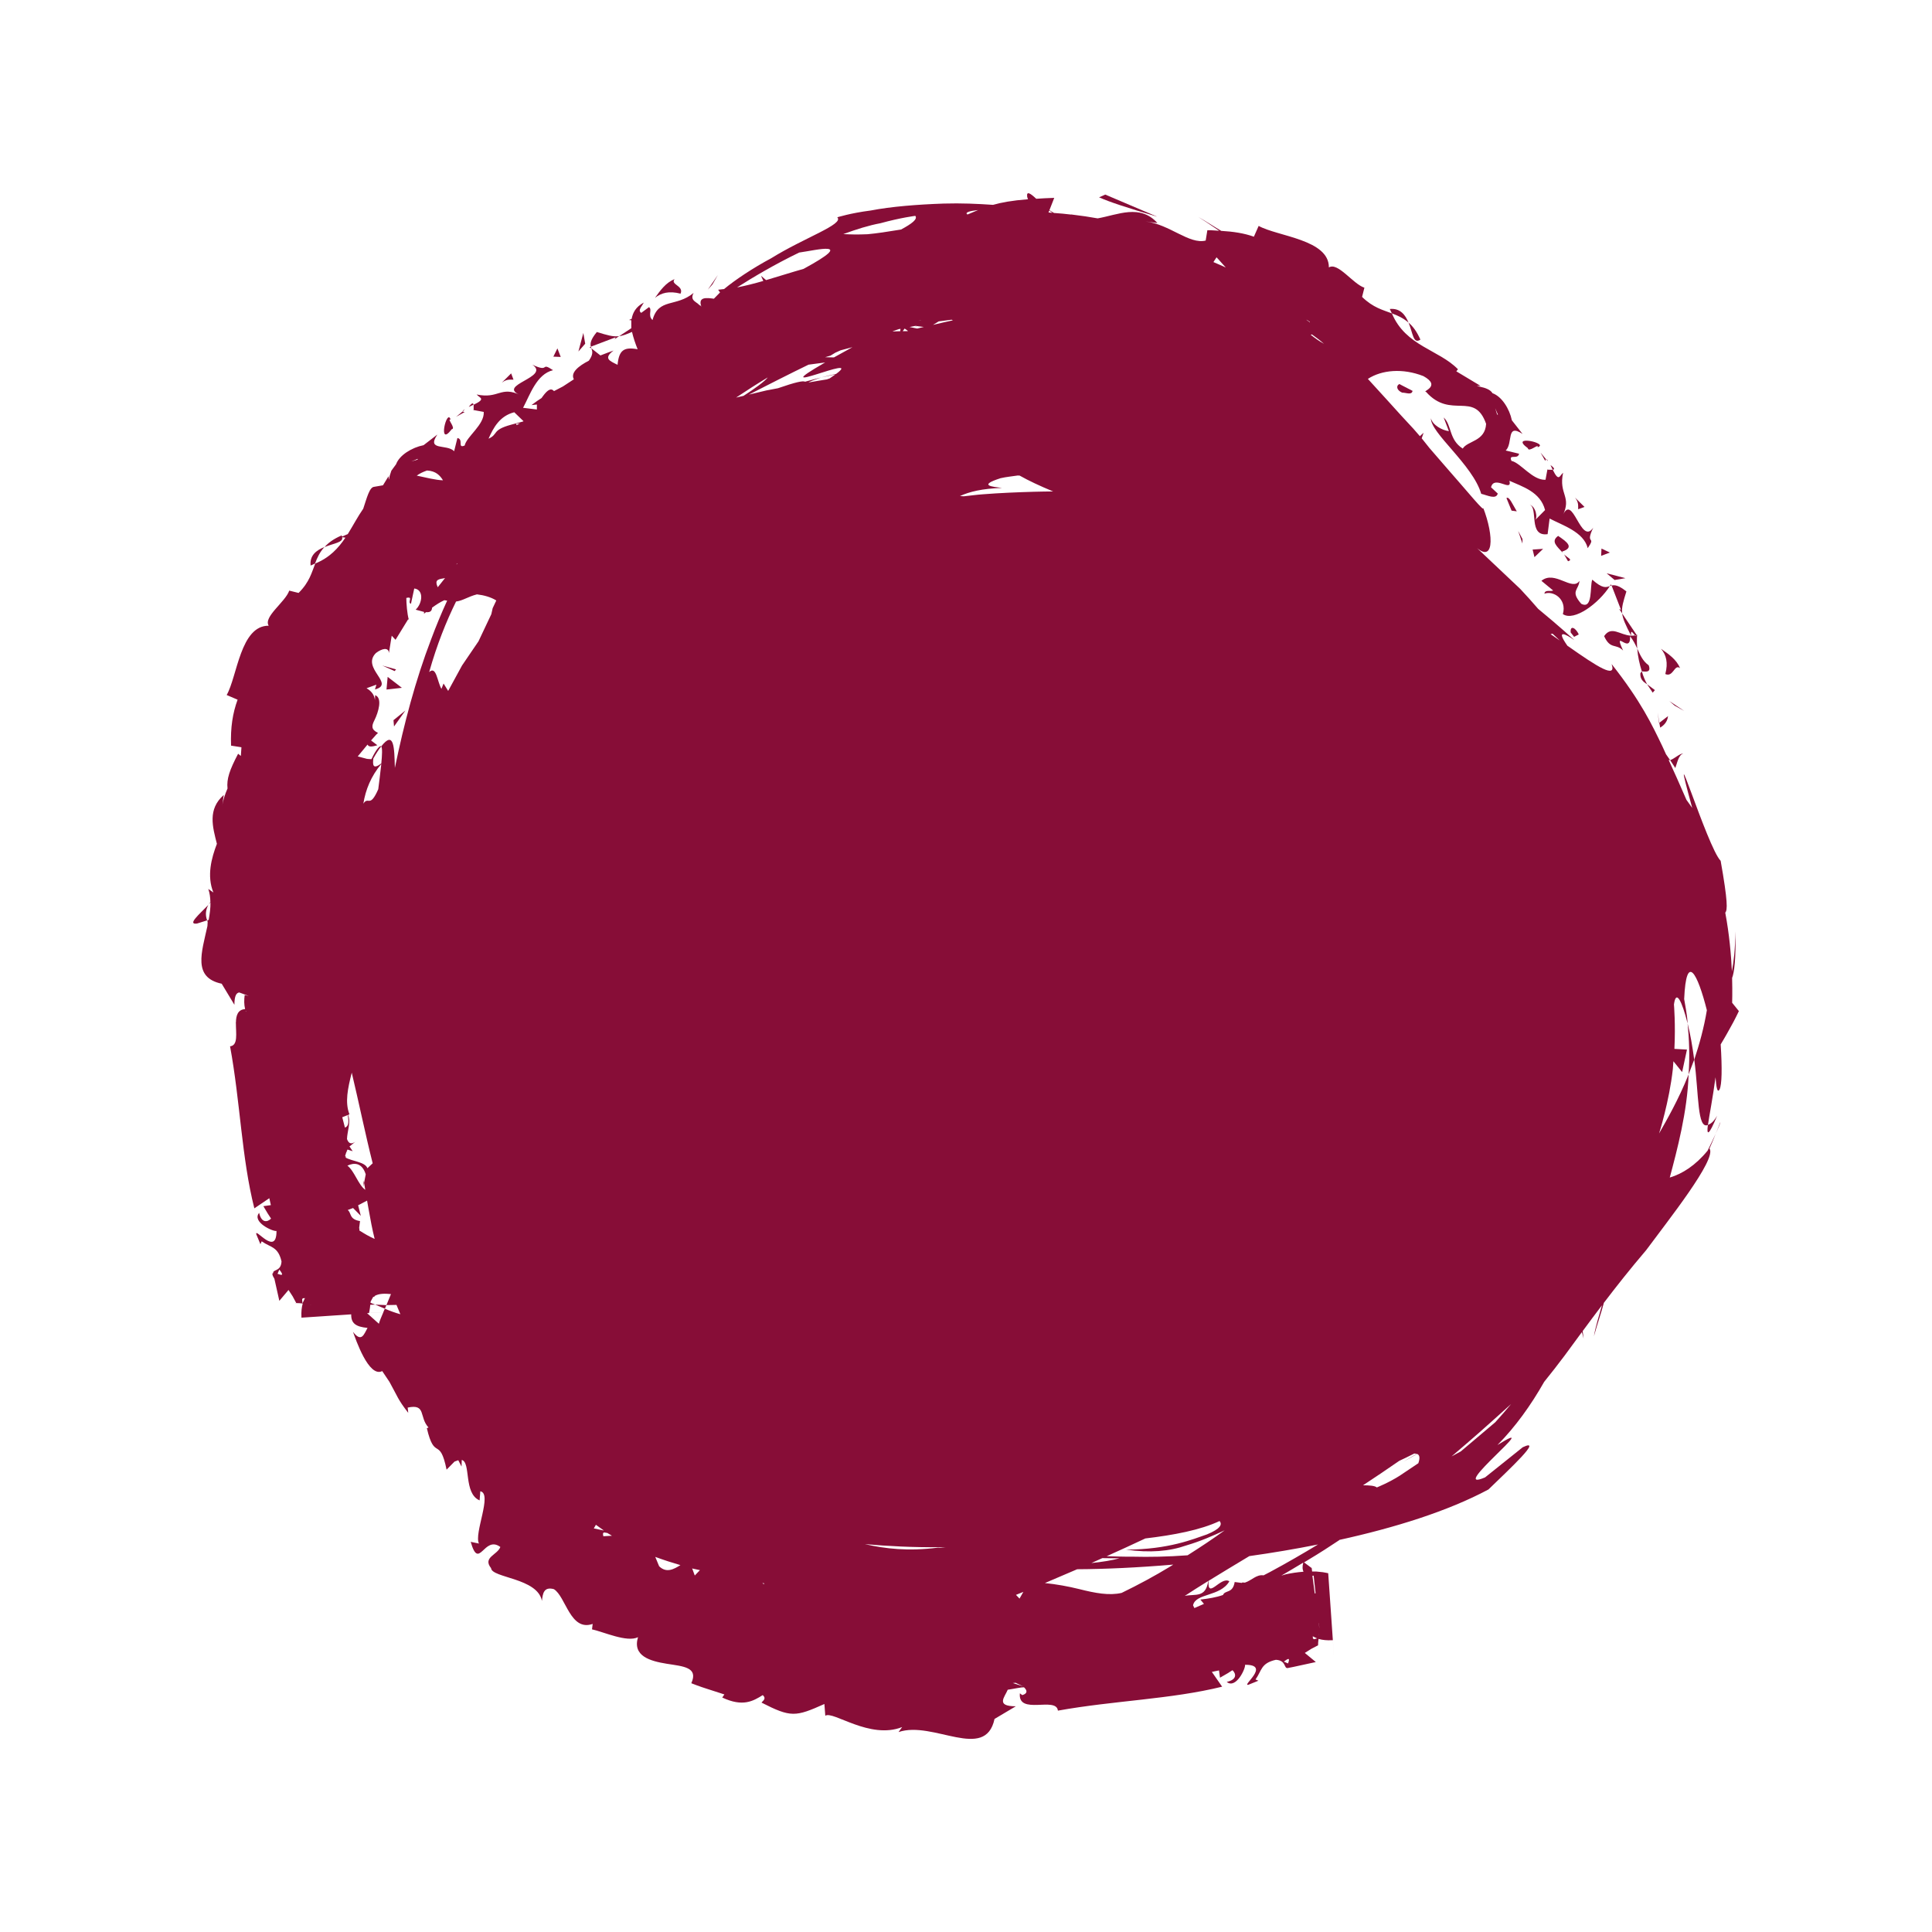 <?xml version="1.0" encoding="UTF-8"?>
<svg id="Ebene_2" xmlns="http://www.w3.org/2000/svg" version="1.1" viewBox="0 0 600 600">
  <!-- Generator: Adobe Illustrator 29.5.1, SVG Export Plug-In . SVG Version: 2.1.0 Build 141)  -->
  <defs>
    <style>
      .st0 {
        fill: #870d37;
      }
    </style>
  </defs>
  <path class="st0" d="M524.4,333.68c.56-1.49,1.17-3.05,1.75-4.6-.55-4.13-1.19-7.9-2.05-11.22.47,4.68.72,10.12.3,15.82"/>
  <path class="st0" d="M532.82,352.11c.96-2.09,1.55-3.53,1.43-3.58-.48,1.31-.95,2.38-1.43,3.58"/>
  <path class="st0" d="M404.81,488.11c-1.93.15-3.69.42-5.44.79l-1.44.42c2.19-1.27,4.51-2.65,6.81-4.04-.35,1.35-.24,2.2.07,2.83M407.93,489.34h.04s.59,5.46.59,5.46l-.25.08-.73-5.51.35-.04ZM409.61,507.01l-.14.98.03-.31.2-1.14v-.1s-.08.57-.08.57ZM408.02,509.08l-.34-.35.07-.15-.08-.42,1.38.66-1.03.27M398.71,516.03c1.33-1.02,1.62-.95,1.58-.52l-.03.32-.24.77-1.31-.57ZM400.29,515.82v-.14.14M409.73,505.55l-.18-1.44.03-.03.16,1.46ZM314.55,522.68l.86-.07,2.29,1.09-3.15-1.02ZM188.61,476.08l1.44.86-2.68.15c-.42-1.7.54-1.02,1.24-1.02M184.41,474.67l.65-1.13,2.49,1.78-3.14-.66ZM114,407.82c2.68-.18,4.6-.31,5.07-.33-.64,1.48-1.2,2.82-1.41,3.61l-3.66-3.28ZM93.83,403.62l.03-.2.28-.28.17.06.41-.08-.78,1.64-.11-1.14M86.19,395.59l.56-1.31c1.67,2.12.59,1.7-.56,1.31M76.32,313.93l.16.31-.21-.22.06-.08ZM129.71,142.5v.22c-3.15.95-1.98.66,0-.22M137.56,149.16c-2.22-.06-5.34-.86-8.13-1.45.78-.59,1.79-1.1,3.18-1.59,2.73.14,4.03,1.52,4.96,3.04M159.72,128.04l2.87,2.77-.23.11-3.69.99c-6.02,1.66-3.83,2.93-6.95,4.33,1.51-3.44,3.49-7.08,7.99-8.21M248.19,78.43c5.27-.72,18.05-4,1.37,5.07-3.62,1.02-7.57,2.29-11.64,3.49l-1.58-1.34.71,1.6c-2.71.78-5.45,1.49-8.15,2.01,4.91-3.14,11.75-7.19,19.29-10.83M273.41,69.33c6.52-1.78,10.83-2.29,10.85-2.29.8,1.03-1.09,2.44-4.43,4.24-4.28.71-7.65,1.21-10.39,1.46-3.15.14-5.47.07-7.54-.04,4.12-1.52,8.04-2.73,11.52-3.37M303.76,65.23l-3.3,1.39c-.93-.61.51-1.09,3.3-1.39M326.85,66.1l-1.23-.11.24-.61.99.72M481.56,196.94l.59-.15,2.27,2.13-2.87-1.98M453.64,450.76l-2.85,1.55c1.6-1.35,3.21-2.72,4.82-4.13,5.25-4.49,10.07-8.94,13.67-12.14-1.55,1.88-3.21,3.78-4.91,5.65-3.71,3.15-7.46,6.3-10.72,9.07M392.4,489.24c-2.2-.35-3.69,1.59-5.79,2.26l-.76-.06-.21.15-2.2-.28c-.59,3.67-2.95,2.4-3.63,4.03-2.15.75-4.46,1.12-7.03,1.42l1.12,1.34-2.97,1.3-.42-.85c.8-3.85,8.47-2.62,11.28-7.47-2.67-1.7-6.84,5.9-6.47-.13,3.77-2.33,8.01-4.88,12.68-7.69,7.08-.99,14.25-2.2,21.33-3.61-4.63,2.79-9.6,5.7-14.94,8.56l-1.98,1.03M211.31,486.06c-2.01,1.25-4.34,2.59-6.61.35l-1.2-2.9c2.71.99,5.31,1.83,7.81,2.55M160.45,132.02l-.18-.42,1.19-.14-1,.56M223.34,92.93l.99-.67-.99.67M407.03,103.96l.4-.1c1.38.98,2.66,1.94,3.73,2.91-1.45-.81-2.84-1.78-4.12-2.82M363.39,486.52c-4.79,2.91-9.86,5.65-15.06,8.17-3.86.89-8.15.08-13.15-1.18-3.47-.86-7.09-1.51-10.68-1.88,3.26-1.37,6.64-2.82,10.03-4.29,8.62-.04,18.8-.5,29.84-1.44l-.99.63M367.94,495.62c2.1-1.38,4.59-2.96,7.29-4.63-.78,5.38-4.08,3.95-7.29,4.63M317.81,494.37l-1.19,2.09-1.1-1.16,2.29-.93M215.15,487.15l2.22.47-1.6,1.67-.82-2.22.2.07M111.59,382.13l.04-.54-.1-.15.28-2.22c-3.49-.56-2.61-2.61-3.83-3.43l1.67-.63,2.4,2.43-.83-3.28,2.78-1.45.34,1.94.13.72c.56,3.16,1.14,6.31,1.88,9.24-1.65-.72-3.21-1.64-4.76-2.63M96.43,405.14l.18.04h-.07s-.3-.07-.3-.07l.18.03ZM126.19,185.7c2.37-.6.17,1.42,1.44,1.81l1.02-4.75c3.06.38,2.56,4.61.44,6.58l2.61.7-.03.54.64-.47c1.45.13,1.79-.47,1.89-1.41,1.26-.91,2.5-1.71,3.78-2.3l.89.13c-1.77,3.85-3.43,7.85-4.96,11.96-4.87,12.7-8.47,26.37-11.28,39.99-.18-6.12-.17-11.9-4.24-6.68.4.45.28,2.72.03,5.3-2.67,1.99-2.7.42-2.47-1.58.89-1.56,1.71-2.83,2.44-3.72-.35-.38-1.5.72-3.04,3.97l-1.26-.08v-.11s-.04.11-.04.11l-2.95-.78s1.51-1.84,3.04-3.68c.35.68.99.82,3.05.21l-1.95-1.49c1.23-1.44,2.26-2.56,2.22-2.3-2.26-1.11-2.09-2.19-1.13-4.07,1.16-2.36,2.53-6.84.18-7.69l-.07,1.55c-.14-1.34-.78-2.62-2.6-3.71l3.05-1.1-.44,1.48c6.45-1.69-4.41-6.62.3-11.31,1.89-1.44,3.93-1.88,4.04,0l.86-5.38,1.19,1.27,3.94-6.41.2.21c-.54-1.76-.79-5.17-.79-6.78M343.67,483.3c4-1.8,7.98-3.61,12.02-5.52,8.73-1.03,17.15-2.61,23.05-5.41.93,1.05.28,2.43-3.9,4.15-4.19,1.42-11.84,4.7-25.17,4.73,7.46,1.07,13.56.52,18.74-1.3,4.43-1.31,8.25-2.98,11.93-4.7-3.6,2.63-7.47,5.19-11.52,7.76-6.24.46-11.88.56-17.08.43-2.81.03-5.41-.08-8.08-.15M342.35,483.89c3.04.07,5.35.04,5.35.04-2.3.66-5.37,1.13-8.76,1.49l3.4-1.53M237.3,491.72l-.06.29-.48-.39.54.1M106.29,346.97l1.69-.67c.51,2.63.06,3.57-.86,3.88l-.83-3.21M112.84,249.59c.69-4.31,2.37-8.52,5.58-12.34-.28,2.8-.73,5.98-.95,7.85-2.67,6.08-3.04,2.01-4.63,4.49M148.09,184.58c2.23.26,4.34.85,6.04,1.9l-1.13,2.4-.42,1.87c-1.23,2.55-2.57,5.38-3.98,8.41-1.48,2.19-3.21,4.73-5.11,7.51-1.33,2.45-2.81,5.16-4.31,7.9l-1.43-2.3-.66,1.66c-1.31-2.24-1.57-7.28-3.81-5.21,2.44-8.6,5.28-15.68,8.35-21.91,2.17-.28,3.73-1.53,6.47-2.22M138.22,179.51l-2.27,2.86c-1.17-2.54.37-2.45,2.27-2.86M268.61,479.54c7.33.66,14.97,1.03,23.37.96l1.69.2-2.42-.06c-9.25,1.16-16.27.36-22.65-1.1M142.01,175.02l-.25.29.14-.38.11.08M279.58,102.86l-1.85.06-.56-.03,1.89-.66.59-.11-.07.74ZM286.02,99.37v.04s-.85.25-.85.25l.85-.29M256.25,112.57c-20.35,11.68,12.47-3.19,3.43,3.54-1.81.39-3.39.78-4.66,1.12,0,0,2.02-.43,4.43-.96l-1.77,1.24-.92.32c-1.88.28-3.78.63-5.71.96.58-.35,1.69-.81,3.95-1.56,0,0-2.09.5-5.01,1.32-.49-.38-2.87.1-8.4,2.02l-3.57.68c-2.01.47-3.77.91-5.45,1.3,6.19-3.15,12.34-6.3,18.53-9.3,1.86-.26,3.62-.5,5.14-.68M259.02,111l-2.77-.06.13-.04,1.54-.46,1.5-.91,1.62-.73,3.7-.98c-2.13,1.16-4.08,2.24-5.72,3.16M217.41,131.54l-.27.14h.04l.23-.14M228.6,123.47c3.25-2.17,6.52-4.27,9.84-6.26-.92,1.2-4.04,3.5-7.54,5.73l-2.3.53M305.53,424.35l1.19.19-1.19-.19M316.64,147.69c2.82,1.59,6.28,3.22,10.42,4.93-2.08,0-3.93.07-5.96.1-5.17.15-10.44.36-15.79.78-1.98.13-4,.43-6,.63l-1.19-.08c2.94-1.34,6.91-2.33,13.05-2.52-2.94-.39-7.6-.72-.45-3.02,1.84-.43,3.57-.56,5.35-.84l.56.03M295.53,99.29l.31.13.03.07c-2.08.43-4.08.93-6.12,1.41l1.77-1.09c1.36-.2,2.67-.36,4.01-.52M284.57,101.25l-.23-.04.32-.07-.1.11,2.34.29-2.06.49-2.37-.47,1.85-.36.1.25.14-.2ZM280.94,102.03l1.05.75-.24.06h-1.41s.61-.81.61-.81M107.17,359.05l.41-1.37.28.11-.21-.22.28-.57,1.6.52-.99-1.48,1.78-1.44c-1.47.98-2.12.31-2.56-.86.08-2.54,1.3-5.27.32-7.46l.44-.24c-1.45-3.71-.51-8.06.72-12.91,2.09,8.71,4.29,19.45,6.5,28.14l-1.64,1.53c-.72-2.01-4.83-2.12-6.93-3.39l.38-.06-.38-.32M107.89,362c2.1-.99,4.56-.95,5.69,2.7l-.51,2.65.37,2.16c-2.2-1.56-3.33-5.8-5.55-7.51M434.75,458.26c-3.35,2.15-7.17,3.68-7.17,3.68-.58-.53-2.23-.67-4.28-.67,3.74-2.47,7.53-5,11.26-7.6,1.19-.54,2.75-1.3,4.65-2.26l.78.07-4.12,2.45c1.34-.7,2.8-1.6,4.19-2.41.89.31.95,1.35.42,2.9-1.16.77-3.4,2.27-5.72,3.83M406.75,99.93l-.1.22-.08-.21-.83-.61h.11l.9.6M377.81,79.91c.23.24,1.47,1.59,2.87,3.18-1.14-.59-2.57-1.11-3.84-1.7l.97-1.48M119.07,407.48c-.28.01-1.55.1-4.48.29l.03-.07.1-.52.18-1.07.08-.89,1.54-.06-1.45-.56.04-.4.79-1.44.35-.04.06-.14.08-.13c1.26-.72,3.06-.77,5.03-.56l-1.41,3.42,3.12-.06,1.21,2.9c-1.6-.45-3.25-1.03-4.83-1.73l-.45,1.05M465.2,128.77h-.24c-.95-3.11-.65-1.95.24,0M415.87,478.25c17.34-3.81,33.74-8.92,46.38-15.68,6.52-6.31,17.19-16.21,10.66-13.12l-11.71,9.37c-12.27,5.21,19.39-19.78,3.84-10.05,5.64-5.73,10.37-12.32,14.52-19.63,2.19-2.7,4.31-5.44,6.4-8.22,1.75-2.37,3.52-4.77,5.31-7.23l.54,2.01-.3-2.31c1.91-2.58,3.88-5.26,5.99-8.02-.89,3.19-2.01,6.66-2.49,9.62,1.02-3.75,2.27-7.26,3.09-10.39,3.83-5.03,8.05-10.39,13.13-16.35,6.62-8.98,22-28.26,19.69-31.52l-.08.08c.68-1.44,1.31-3.05,1.98-4.7-.68,1.49-1.58,3.35-2.51,5.24-3.77,4.6-7.85,7.19-11.75,8.35,2.25-8.42,5.47-20.48,5.85-32.02-3.21,7.97-6.82,14.2-9.17,18.33,0,0,3.15-9.87,4.27-19.96l.18-2.47,2.71,3.36,1.5-6.98-3.9-.22c.38-7.56-.14-13.8-.14-13.8.65-4.84,2.5-.98,4.24,5.91-.14-2.86-.75-5.52-1.07-7.58.65-14.8,4.19-7.85,7.05,3.46-.88,5.35-2.3,10.51-3.91,15.35,1.45,10.86.89,21.7,4.24,20.3.42-2.96,1.54-8.61,2.36-14.82.23,3.01.54,5.05,1.26,3.76.71-1.44.82-6.43.34-13.97,0,0,1.5-2.45,2.91-5.06,1.48-2.58,2.74-5.28,2.74-5.28l-2.09-2.59s.11-3.08-.01-7.71c.64-1.6,1.23-5.79,1.02-14.51-.06,5.77-.54,9.63-1.09,12.46-.23-5.09-.81-11.63-2.06-18.23.71-.75.82-3.42-1.43-16.1-4.11-4.07-16.88-45.85-8.83-16.42l-1.79-2.51c-2.16-5.02-3.9-8.82-5.54-12.42l.49.13-1.3-1.87-1.17-2.56c-3.15-6.52-6.51-13.77-15.72-25.45,1.6,4.71-4.49.81-13.42-5.48l-.3-.19c-3.67-5.21-.75-3.79,2.17-1.76,0,0-4.66-4.29-11.27-9.72-1.74-2.02-3.59-4.1-5.55-6.18-7.41-7-14.82-14-14.82-14,6.86,7.22,6.74-2.44,3.26-11.31.78,2.05-4.69-4.81-11.76-12.81-1.6-1.83-3.25-3.75-4.89-5.65l-2.4-3.01.59-1.73-1.16,1.07-1.99-2.29c-2.4-2.54-5.03-5.45-8.36-9.14l-2.09-2.29c-1.14-1.25-2.39-2.62-3.71-4.07,4.31-2.8,10.83-3.39,17.26-.86,5.76,3.19-.62,4.75.79,4.87,7.77,8.73,15.01-.46,18.67,9.95-.31,5.51-5.72,5.2-7.26,7.68-4.35-2.77-3.36-7.3-5.92-9.66l1.62,4.25c-2.08-.25-5.1-1.91-5.58-4-.16,4.53,12.98,14.43,15.62,23.46,1.95.46,4.62,1.87,5.14-.08l-2.09-1.95c.97-3.96,6.65,1.76,5.71-2.02,4.01,1.81,9.62,3.43,11.07,9.09l-3.19,3.23c1.05-.78.28-4.42-1.68-4.95,2.9.91-.49,10.06,5.66,9.21l.62-4.85c4,2.1,10.59,4.14,11.84,9.2,2.81-4.1-.97-.75,1.71-6.36-3.93,5.78-6.38-11.32-9.56-3.6,3.05-6.18-1.26-6.62.2-13.47-1.12.96-1.3,2.97-3.21-.91l-1.62-.03-.07-.29v.39l-.56,3.03c-4.03.22-7.71-5.26-10.58-5.87-.99-2.34,1.98-.22,2.37-2.22l-4.15-1c2.37-2.24.01-8.59,5.24-5.13l-3.33-4.25c-.73-3.53-3.11-7.39-6.02-8.42-1.31-2.33-7.15-2.12-3.74-2.29l-7.49-4.5.51-.64c-5.96-6.12-16.24-7.15-20.52-17.35-2.75-1.07-5.8-1.74-9.26-5.12l.72-2.86c-3.56-1.17-8.23-8.02-11.03-6.3.06-8.7-15.95-9.62-21.81-12.89l-1.48,3.35c-3.08-1.1-6.44-1.59-10.14-1.81-2.44-1.44-4.49-2.83-7.13-4.32,1.16.7,3.57,2.27,6.48,4.29-1.23-.04-2.3-.21-3.66-.17l-.52,3.21c-5.11,1.27-11.16-5.03-18.68-5.94l3.7.5c-5.41-6.01-12.32-2.55-18.57-1.45-2.5-.45-5.14-.85-7.97-1.18l-.13-.04-.13.04c-1.72-.21-3.53-.38-5.34-.5l-1.41-.86,1.5-3.83c-2.15.06-3.87.17-5.59.28-1.75-1.63-3.11-2.61-2.81-.57l.24.72c-4.99.39-8.26,1-10.85,1.74-4.7-.33-9.94-.56-15.27-.4-8.16.28-16.41.93-22.74,2.16-6.36.81-10.35,2.12-10.37,2.1,2.25,2.15-10.21,6.31-20.46,12.69-5.86,3.14-11.26,6.76-14.69,9.6l-1.84.21.59.84-1.91,1.95c-2.27-.31-4.99-.64-3.91,2.41l-.24-.2v-.19l-.13.11-.82-.67.03-.03-.21-.1c-1.1-.77-1.93-1.39-1.03-3.12-5.48,4.53-10.85,1.45-12.75,8.42-1.6-1.46.04-3.26-1.1-4.01l-2.4,1.77c-1.16-.75.17-1.94.78-3.19-2.5,1.35-3.4,3.14-3.76,5.06l-.82.35.71.08v2.48l-3.78,2.48c1.12-.14,2.43-.64,4-1.34.42,1.8,1.03,3.61,1.75,5.39-4.39-.82-5.8.39-6.24,4.85l-.27-.14.2-.24-.24.21c-1.95-1-4.25-1.8-.93-4.28-.68.24-2.26.79-4.08,1.52l-2.8-2.2c.34.93.61,1.87-.79,3.83-3.15,1.62-5.78,3.69-4.66,5.78l-3.39,2.22-2.78,1.45c-1.14-1.35-2.5.21-3.86,2.15-.86.54-1.81,1.18-3.12,2.19l1.67-.18v1.55l-4.29-.53c2.12-3.94,4.18-10.47,9.31-11.68-4.15-2.76-.76.95-6.44-1.71,5.86,3.92-11.45,6.34-3.63,9.48-6.26-3.01-6.72,1.24-13.66-.22.96,1.12,3.01,1.3-.93,3.18v1.6s-.31.07-.31.07h.28s.13,0,.13,0l3.04.56c.24,3.99-5.31,7.61-5.93,10.44-2.37.98-.23-1.94-2.25-2.34l-1.02,4.1c-2.27-2.33-8.7-.01-5.21-5.17l-4.28,3.3c-3.59.71-7.5,3.07-8.54,5.92l-1.47,2.01-.51,1.58c-.27,1.18-.27,1.78-.35.11l-1.74,2.84-2.74.47c-1.44.1-2.23,3.32-3.39,6.8-1.72,2.47-3.14,5.21-4.8,7.88l-1.79.78-.08-.38c-2.54,1.09-4.19,2.31-5.34,3.64,2.87-1.2,5.92-1.44,5.45-3.07l1.02.14c-2.17,3.23-4.87,6.2-9.36,8.03-1.09,2.72-1.75,5.74-5.18,9.14l-2.9-.72c-1.19,3.53-8.12,8.14-6.38,10.9-8.81-.07-9.75,15.75-13.05,21.52l3.39,1.45c-1.53,4.21-2.23,8.59-2.03,14.27l3.18.5.04.08-.18,2.62-.85-.68c-2.67,5.09-3.6,7.82-3.29,10.79-.78,1.8-1.43,3.67-1.68,5.66l.51-3.65c-5.06,4.43-3.47,9.9-2.13,15.17-1.69,4.43-3.19,9.95-1.09,15.12l-1.58-1.1c.44,1.27.62,2.62.65,4.01l-.59.95.62-.82c.03,1.78-.23,3.64-.56,5.48l-.42.13.1.53-.07,1.24c-1.77,8.15-4.66,16,4.43,17.91l3.95,6.54c0-2.86.64-3.72,1.51-3.82l2.97,1.09-1.29-.29c-.21,1.51-.2,2.98.13,4.36-2.27.17-2.82,1.97-2.85,4.2l-.11.04.1.06c-.01,3.21.75,7-1.81,7.26,3.18,17.22,3.56,34.57,7.54,50.32l4.65-3.15.48,2.15-2.33.32c1.06,1.83,1.78,2.98,2.39,3.86-1.12,1.16-2.99,1.44-3.7-1.78-2.33,2.84,4.24,5.84,5.39,5.63.04,8.11-6.81-1.31-6.27,1.03l1.27,3.07.4-.89c2.8,1.98,5.08,1.58,6.16,6.25-.18,3.21-2.71,2.4-2.58,3.58-.35.1-.42.53.37,1.81l1.53,6.84,2.85-3.37,1.29,1.98,1.12,2.09.97.03,1.03.1c-.34,1.24-.48,2.63-.4,4.17v.13s.01.07.01.07v.03c-2.25.15,7.34-.49,15.45-1.03-.06,2.75,1.36,3.86,5.07,4.21-1.1,1.95-1.85,4.7-4.52,1.21.83,2.27,4.89,14.34,9.08,12.2l2.25,3.35c2.63,4.74,2.54,5.38,5.83,9.62l-.17-1.63c5.83-1.27,3.47,2.98,6.47,6.18l-.52.21c2.43,10.36,3.97,2.36,6.13,12.88l2.46-2.5,1.17-.43,1.02,1.97.06-2.06c2.92.75.48,10.41,5.55,12.57l.21-2.83c3.87.68-2.05,13.15-.41,16.23l-2.57-.53c2.61,9.2,4.08-2.2,9.21,1.6-.95,2.51-5.58,3.19-2.88,6.58.2,3.05,14.45,3.02,15.79,10.16.25-2.27.56-4.49,3.7-3.65,3.73,2.26,5.07,13.24,12.06,10.8l-.21,1.69c3.71.81,10.87,4.13,14.29,2.43-1.78,5.87,3.77,7.42,8.91,8.25,5.15.82,9.9,1.06,7.64,6.05,0,0,2.49,1,5.1,1.81l5.17,1.67-.66.96c6.36,3,9.58,1.12,12.57-.75,1.3,1.16-.07,1.81-.37,2.33,9.1,4.64,10.52,4.46,19.52.43l.28,3.65c2.34-1.66,13.78,7.5,23.87,3.51l-1.12,1.56c10.72-3.67,26.95,9.26,29.81-4.08l6.61-3.93c-6.38,0-3.43-2.86-2.51-5.14,2.25-.33,4.07-.79,5.06-.74.95.89,1.24,1.88-.54,2.41l-.75-.56c-.69,6.94,11.34.86,11.81,5.38,17.46-3.14,35.05-3.51,51-7.44l-3.19-4.59,2.22-.46.31,2.26c1.84-1.02,2.99-1.73,3.88-2.33,1.16,1.09,1.45,2.93-1.79,3.64,2.85,2.31,5.9-4.18,5.69-5.32,8.22-.06-1.33,6.72,1.05,6.2l3.09-1.25-.89-.39c1.99-2.77,1.6-5.05,6.33-6.11,3.25.2,2.42,2.7,3.64,2.57l1.81-.36,6.95-1.51-3.42-2.83,2.01-1.27,2.1-1.09.04-.93.11-1.06c1.26.35,2.66.49,4.21.4h.13s.06-.01.06-.01h.04c1.29,18.58-1.74-25.31-1.44-20.8h-.04s-.51-.11-.51-.11l-1.09-.2-2.06-.21h-1.29s-.14-1.12-.14-1.12h-.01s-.13-.06-.13-.06l-2.22-1.66,1.4-.85c3.33-1.99,6.61-4.1,9.58-6.09"/>
  <path class="st0" d="M533.28,346.47c-1.23,2.15-2.1,2.55-2.88,2.89-.45,3.29.2,3.62,2.88-2.89"/>
  <path class="st0" d="M522.79,234.01c-1.12-.06-2.73,1.6-4.11,2.06l1.6,2.44c.58-1.44.95-4.1,2.51-4.5"/>
  <polygon class="st0" points="520.07 219.13 523.06 220.8 518.42 217.71 520.07 219.13"/>
  <path class="st0" d="M517.18,209.33c2.49,1.12,2.82-3.25,4.56-1.83-1.05-2.69-3.66-4.46-5.9-6.01,1.62,1.9,2.26,4.31,1.34,7.83"/>
  <path class="st0" d="M518.04,222.38l-2.73,2.1.28,1.49c.59-.4,2.17-1.31,2.44-3.6"/>
  <path class="st0" d="M515.32,224.48c-.27-1.6-.44-2.75-.52-3.23.06.43.18,1.41.44,3.3l.08-.07Z"/>
  <path class="st0" d="M512.02,206.62c-1.88-1.34-2.63-3.18-3.56-5.2.18,2.44.71,4.85,1.43,7.07.97.06,3.02.56,2.13-1.87"/>
  <path class="st0" d="M513.54,215.47l-.28-.36.28.36Z"/>
  <polygon class="st0" points="499.96 182.01 500.48 181.85 500.33 181.45 499.96 182.01"/>
  <path class="st0" d="M509.43,209.05c-.13,1.88.88,2.7,2.08,3.44-.65-1.21-1.21-2.52-1.62-3.99l-.45.54"/>
  <path class="st0" d="M508.89,193.54l-.45,3.46.45-3.46Z"/>
  <path class="st0" d="M513.94,214.32l.2.22-.2-.22Z"/>
  <polygon class="st0" points="513.94 214.32 511.5 212.48 513.26 215.11 513.94 214.32"/>
  <path class="st0" d="M490.52,180.39c-2.26,3.39-7.65-3.44-11.82-.01l3.64,3c-.69.42-2.58-.38-2.7,1,2.74-1.07,7.05,1.69,5.72,6.33,3.49,2.41,11.21-3.37,14.59-8.7-1.19.42-2.25.86-5.45-1.99-.82,1.95.3,9.41-3.43,7.49-3.5-4-.78-4.22-.55-7.11"/>
  <path class="st0" d="M502.84,189.11l.95,1.39c-.24-1.94.32-3.62,1.3-6.82-2.46-1.98-3.66-2.06-4.6-1.84l2.95,7.61-.59-.35Z"/>
  <path class="st0" d="M498.18,197.57c1.96,4.27,3.63,2.17,5.89,4.46-3.3-7.18,2.41,1.56,2.17-4.43,1.03,1.3,1.65,2.59,2.22,3.83-.13-1.51-.14-2.98-.03-4.43l-.11.25h.01s-.06.03-.06.03l-.34.21-.13-.14-1.23.07c-.25-2.33.64-.61,1.23-.07l.47-.07.04-.03-4.53-6.73c.21,1.71,1.07,3.61,2.78,6.9-3.43-.14-6.12-3.25-8.39.15"/>
  <polygon class="st0" points="501.43 180.12 504.79 179.56 498.95 178.04 501.43 180.12"/>
  <polygon class="st0" points="497.25 172.62 499.95 171.6 497.35 170.36 497.25 172.62"/>
  <path class="st0" d="M127.9,193.58l-.92-1.1.92,1.1Z"/>
  <path class="st0" d="M441.12,105.47c-1.12-2.52-2.34-4.15-3.69-5.27,1.37,3.16,1.41,6.82,3.69,5.27"/>
  <path class="st0" d="M431.61,95.96l.65,1.37c1.77.64,3.49,1.41,5.17,2.87-.96-2.37-2.57-4.57-5.82-4.24"/>
  <path class="st0" d="M480.06,142.54c1.26,1.35.47.04,0,0"/>
  <path class="st0" d="M481.52,144.43l.69,1.48c.56-.13.72-.46-.69-1.48"/>
  <polygon class="st0" points="480.06 142.54 478.44 140.56 479.9 143.15 480.06 142.54"/>
  <polygon class="st0" points="91.8 404.72 91.91 404.72 91.9 404.67 91.73 404.67 91.8 404.72"/>
  <path class="st0" d="M490.12,158.15l1.96-.72-2.94-2.89c1.2,1.53.93,2.51.97,3.61"/>
  <path class="st0" d="M487.79,196.42l1.06,1.35,1.45-.74c-.95-2.08-2.74-3.02-2.51-.61"/>
  <path class="st0" d="M483.89,166.43c-2.39,1.73-.35,3.23,1.47,5.27l-.24-.4c4.01-1.27,1.37-3.11-1.23-4.87"/>
  <path class="st0" d="M485.75,172.18l1.21,2.12c1.61-.47-.13-1.05-1.21-2.12"/>
  <path class="st0" d="M477.51,138.88c3.87-1.14-9.08-4.1-3.02.31.23,1.48,3.5-1.63,3.02-.31"/>
  <polygon class="st0" points="475.97 170.67 476.54 173.03 479.23 170.45 475.97 170.67"/>
  <path class="st0" d="M467.85,154.69l1.58,3.89,1.62.22c-1.3-2.16-2.4-4.8-3.21-4.11"/>
  <path class="st0" d="M473.38,161.25l-2.33-2.44,2.33,2.44Z"/>
  <polygon class="st0" points="472.81 168.81 472.82 167.41 471.48 164.88 472.81 168.81"/>
  <path class="st0" d="M435.46,121.93c1.41.03,2.92.84,3.23-.54l-4.12-2.13c-1.16.66-.71,1.99.89,2.68"/>
  <polygon class="st0" points="125.9 220.66 122.2 223.66 122.37 225.61 125.9 220.66"/>
  <polygon class="st0" points="120.03 214.14 124.81 213.61 120.39 210.21 120.03 214.14"/>
  <polygon class="st0" points="122.56 208.41 123 207.89 118.72 206.69 122.56 208.41"/>
  <path class="st0" d="M113.06,367.35l-.11-.77c-.17,2.76-.13,2.29.11.77"/>
  <polygon class="st0" points="324.3 419.1 330.38 418.62 313.75 415.86 324.3 419.1"/>
  <path class="st0" d="M293.94,413.67l-11.28,1.78c3.94.67,11.52,1.97,14.22,3.67l-2.94-5.45Z"/>
  <path class="st0" d="M343.25,60.43l-1.92.85c3.29,1.46,8.18,3.07,18.06,6.02l-16.14-6.87"/>
  <polygon class="st0" points="219.81 89.97 221.26 88.32 222.94 85.4 219.81 89.97"/>
  <path class="st0" d="M211.35,91.2c1.12-2.47-3.28-2.8-1.85-4.5-2.71,1.02-4.52,3.61-6.09,5.8,1.92-1.56,4.38-2.22,7.94-1.3"/>
  <polygon class="st0" points="183.09 107.82 183.65 108.2 183.5 107.67 183.09 107.82"/>
  <path class="st0" d="M190.85,105.34l1.41-.93c-1.96.22-3.67-.32-6.91-1.3-2.01,2.43-2.08,3.61-1.86,4.56l7.73-2.93-.37.6Z"/>
  <polygon class="st0" points="179.63 109.16 181.74 106.74 181.16 103.4 179.63 109.16"/>
  <polygon class="st0" points="171.85 110.76 174.14 110.85 173.11 108.19 171.85 110.76"/>
  <path class="st0" d="M64.69,281.04c-2.75,2.84-6.69,6.22-3.49,5.77l3.12-.98c-.71-1.97-.3-3.5.37-4.8"/>
  <polygon class="st0" points="116.52 405.16 119.52 406.43 120.01 405.32 116.52 405.16"/>
  <path class="st0" d="M96.46,175.64l1.38-.63c.65-1.76,1.41-3.47,2.91-5.12-2.4.95-4.63,2.54-4.29,5.74"/>
  <path class="st0" d="M143.65,127.81c1.38-1.23.04-.45,0,0"/>
  <path class="st0" d="M145.58,126.38l1.48-.7c-.1-.56-.45-.7-1.48.7"/>
  <polygon class="st0" points="144.3 127.97 143.65 127.81 141.65 129.43 144.3 127.97"/>
  <path class="st0" d="M159.47,117.9l-.73-1.94-2.91,2.89c1.54-1.17,2.51-.91,3.64-.95"/>
  <path class="st0" d="M140.26,133.32c1.5-.22-1.64-3.47-.32-3-1.14-3.83-4.15,8.96.32,3"/>
</svg>